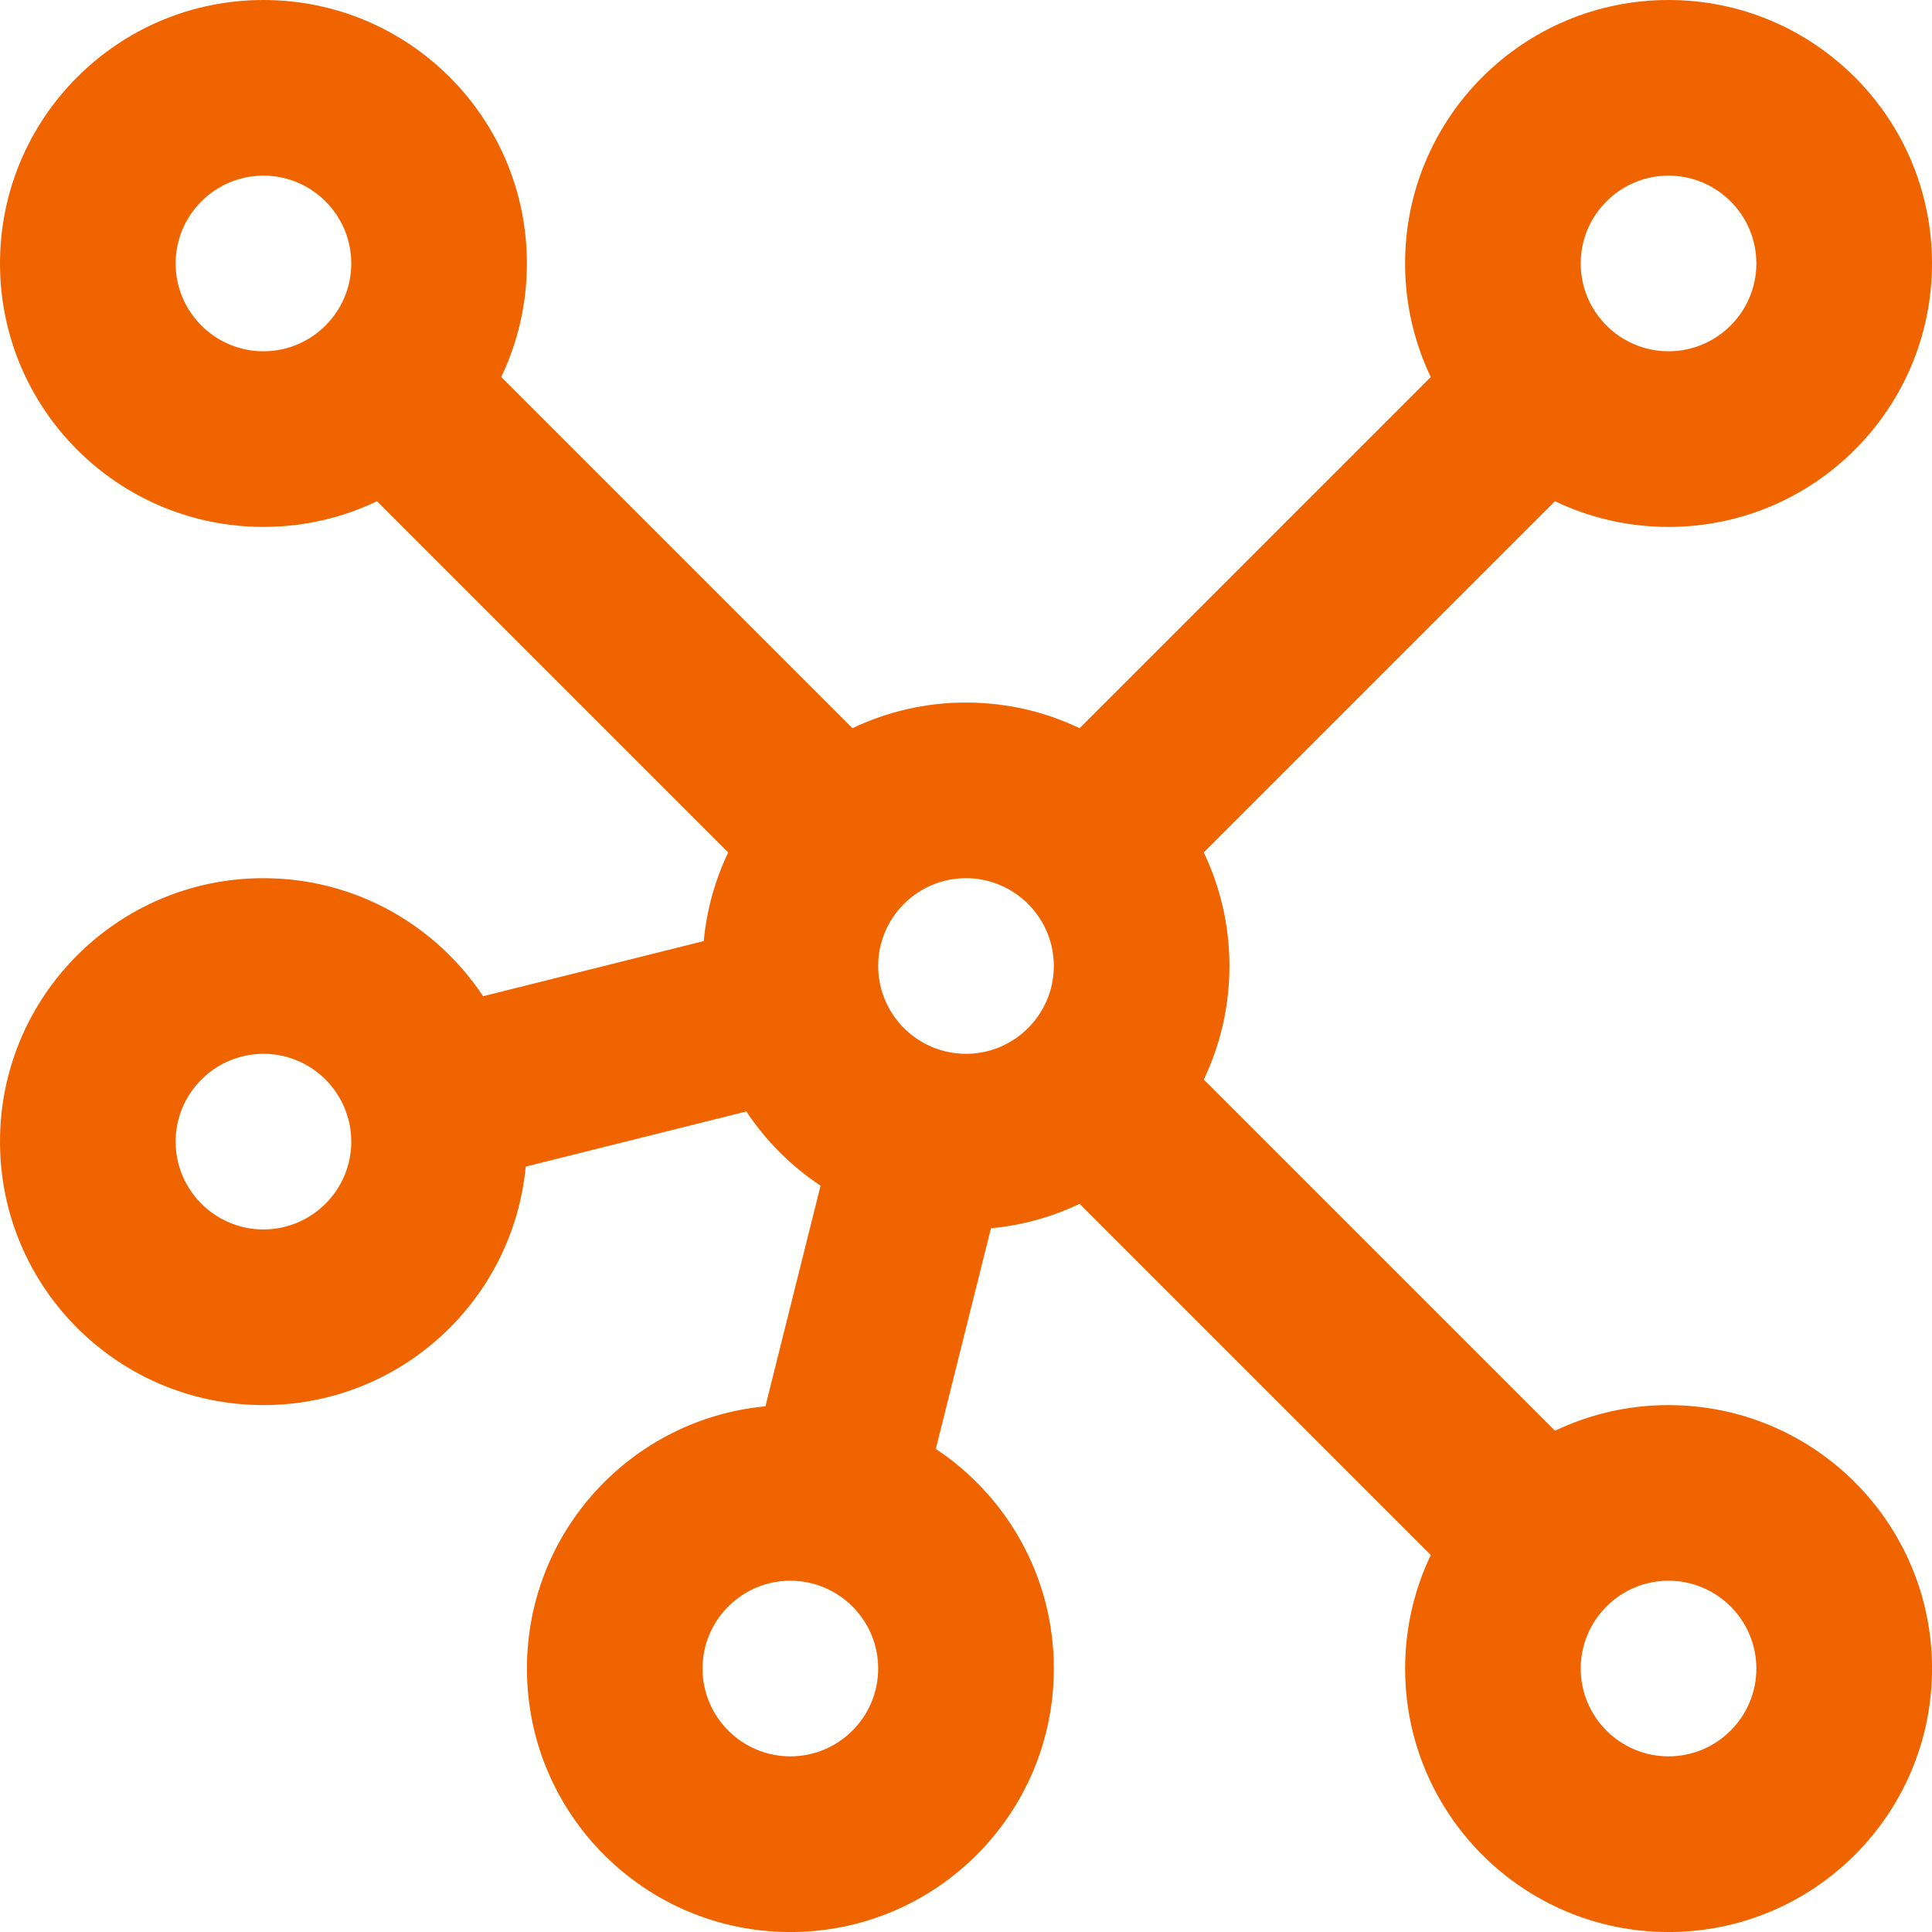 <?xml version="1.0" encoding="UTF-8"?>
<svg id="Layer_2" data-name="Layer 2" xmlns="http://www.w3.org/2000/svg" viewBox="0 0 550 550">
  <defs>
    <style>
      .cls-1 {
        fill: #f06400;
      }
    </style>
  </defs>
  <g id="Icon">
    <path class="cls-1" d="M475,400c-11.58,0-22.54,2.63-32.33,7.31l-99.98-99.98c4.69-9.79,7.31-20.75,7.31-32.33s-2.63-22.54-7.31-32.33l99.98-99.98c9.79,4.68,20.75,7.31,32.33,7.31,41.42,0,75-33.58,75-75S516.42,0,475,0s-75,33.58-75,75c0,11.58,2.63,22.54,7.31,32.33l-99.98,99.98c-9.79-4.69-20.75-7.31-32.33-7.31s-22.54,2.63-32.33,7.31l-99.98-99.98c4.69-9.79,7.31-20.75,7.31-32.33C150,33.58,116.42,0,75,0S0,33.58,0,75s33.58,75,75,75c11.58,0,22.54-2.63,32.33-7.31l99.98,99.98c-3.71,7.76-6.13,16.27-6.97,25.23l-62.81,15.7c-13.43-20.24-36.42-33.6-62.53-33.6C33.58,250,0,283.58,0,325s33.58,75,75,75c39.02,0,71.07-29.81,74.66-67.89l62.81-15.7c5.56,8.38,12.75,15.57,21.13,21.13l-15.7,62.81c-38.09,3.58-67.89,35.63-67.89,74.66,0,41.42,33.58,75,75,75s75-33.58,75-75c0-26.11-13.35-49.1-33.6-62.53l15.7-62.81c8.96-.84,17.46-3.25,25.23-6.97l99.98,99.98c-4.69,9.79-7.31,20.75-7.31,32.33,0,41.42,33.58,75,75,75s75-33.58,75-75-33.58-75-75-75ZM300,275c0,13.79-11.22,25-25,25s-25-11.21-25-25,11.22-25,25-25,25,11.21,25,25ZM475,50c13.78,0,25,11.21,25,25s-11.22,25-25,25-25-11.21-25-25,11.22-25,25-25ZM75,100c-13.78,0-25-11.21-25-25s11.22-25,25-25,25,11.21,25,25-11.22,25-25,25ZM75,350c-13.78,0-25-11.21-25-25s11.22-25,25-25,25,11.21,25,25-11.22,25-25,25ZM225,500c-13.78,0-25-11.21-25-25s11.22-25,25-25,25,11.21,25,25-11.22,25-25,25ZM475,500c-13.78,0-25-11.21-25-25s11.22-25,25-25,25,11.21,25,25-11.22,25-25,25Z"/>
  </g>
</svg>